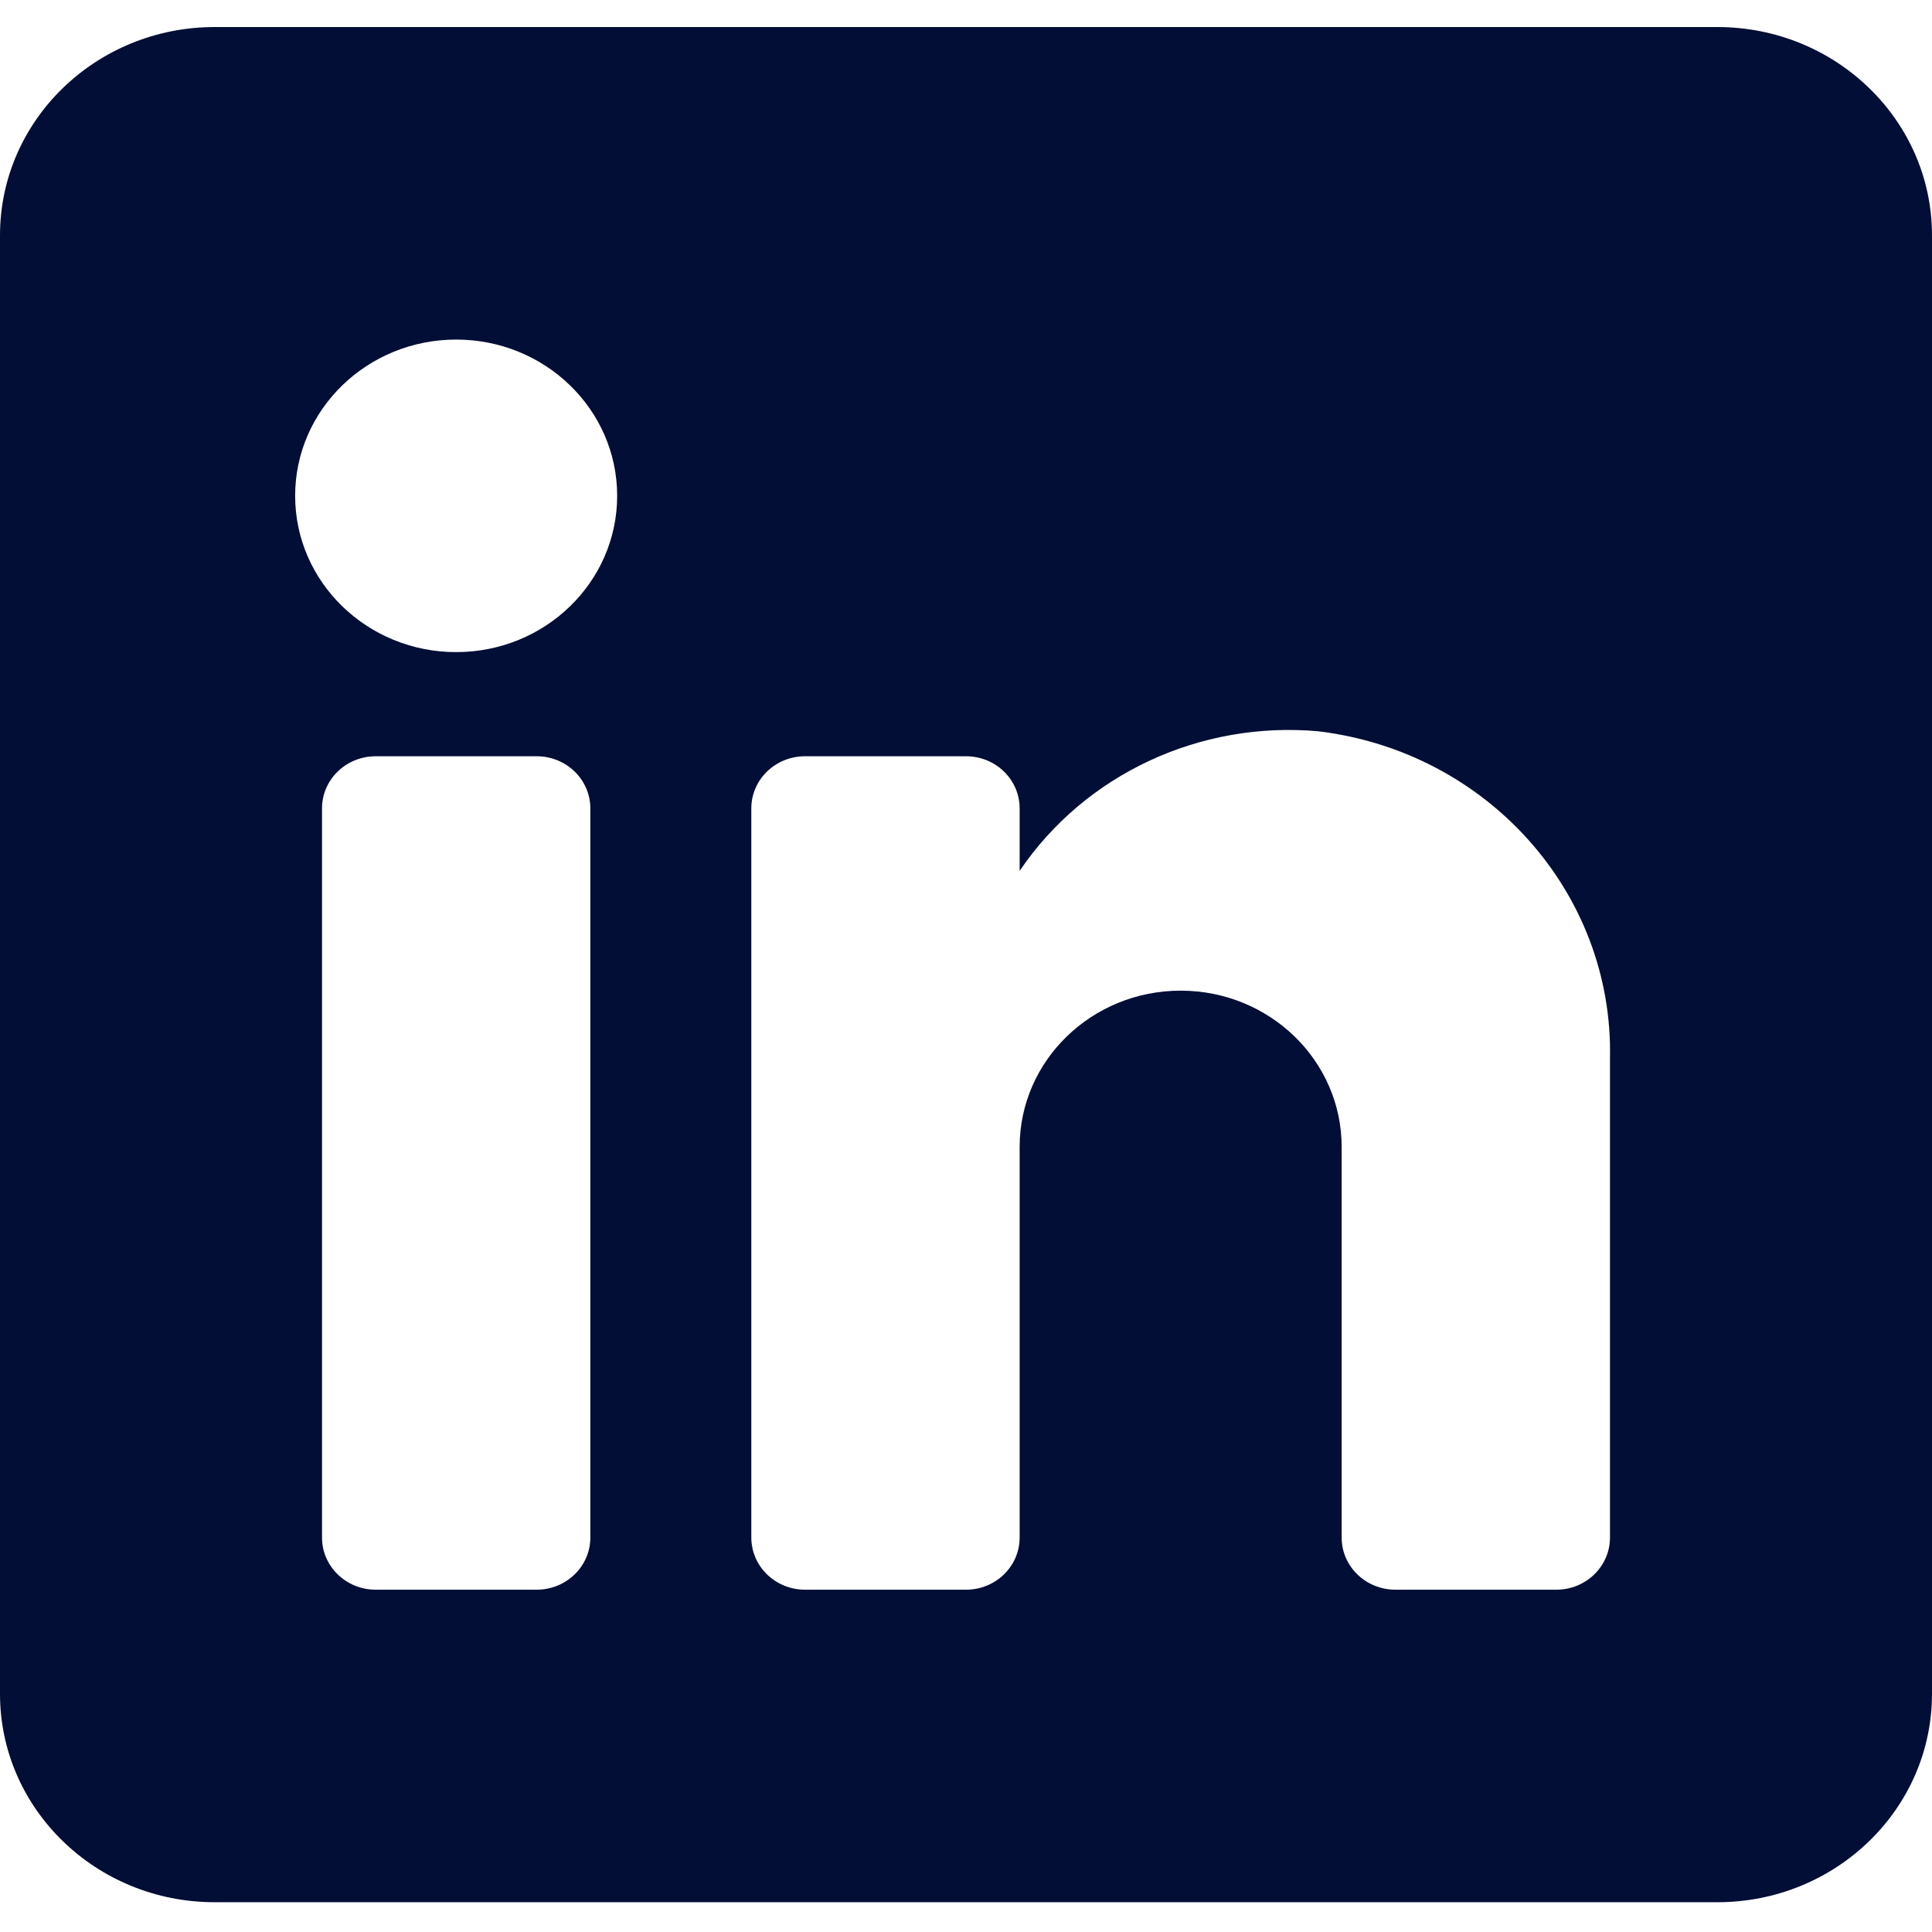 <svg width="34" height="34" viewBox="0 0 34 34" fill="none" xmlns="http://www.w3.org/2000/svg">
<path fill-rule="evenodd" clip-rule="evenodd" d="M3.778 0.476H30.222C32.309 0.476 34 2.117 34 4.142V29.809C34 31.834 32.309 33.476 30.222 33.476H3.778C1.691 33.476 0 31.834 0 29.809V4.142C0 2.117 1.691 0.476 3.778 0.476ZM9.444 27.976C9.966 27.976 10.389 27.565 10.389 27.059V14.226C10.389 13.719 9.966 13.309 9.444 13.309H6.611C6.09 13.309 5.667 13.719 5.667 14.226V27.059C5.667 27.565 6.09 27.976 6.611 27.976H9.444ZM8.028 11.476C6.463 11.476 5.194 10.244 5.194 8.726C5.194 7.207 6.463 5.976 8.028 5.976C9.593 5.976 10.861 7.207 10.861 8.726C10.861 10.244 9.593 11.476 8.028 11.476ZM27.389 27.976C27.91 27.976 28.333 27.565 28.333 27.059V18.626C28.395 15.712 26.175 13.226 23.196 12.869C21.112 12.684 19.093 13.629 17.944 15.326V14.226C17.944 13.719 17.522 13.309 17 13.309H14.167C13.645 13.309 13.222 13.719 13.222 14.226V27.059C13.222 27.565 13.645 27.976 14.167 27.976H17C17.522 27.976 17.944 27.565 17.944 27.059V20.184C17.944 18.665 19.213 17.434 20.778 17.434C22.343 17.434 23.611 18.665 23.611 20.184V27.059C23.611 27.565 24.034 27.976 24.556 27.976H27.389Z" fill="#020E35"/>
</svg>
